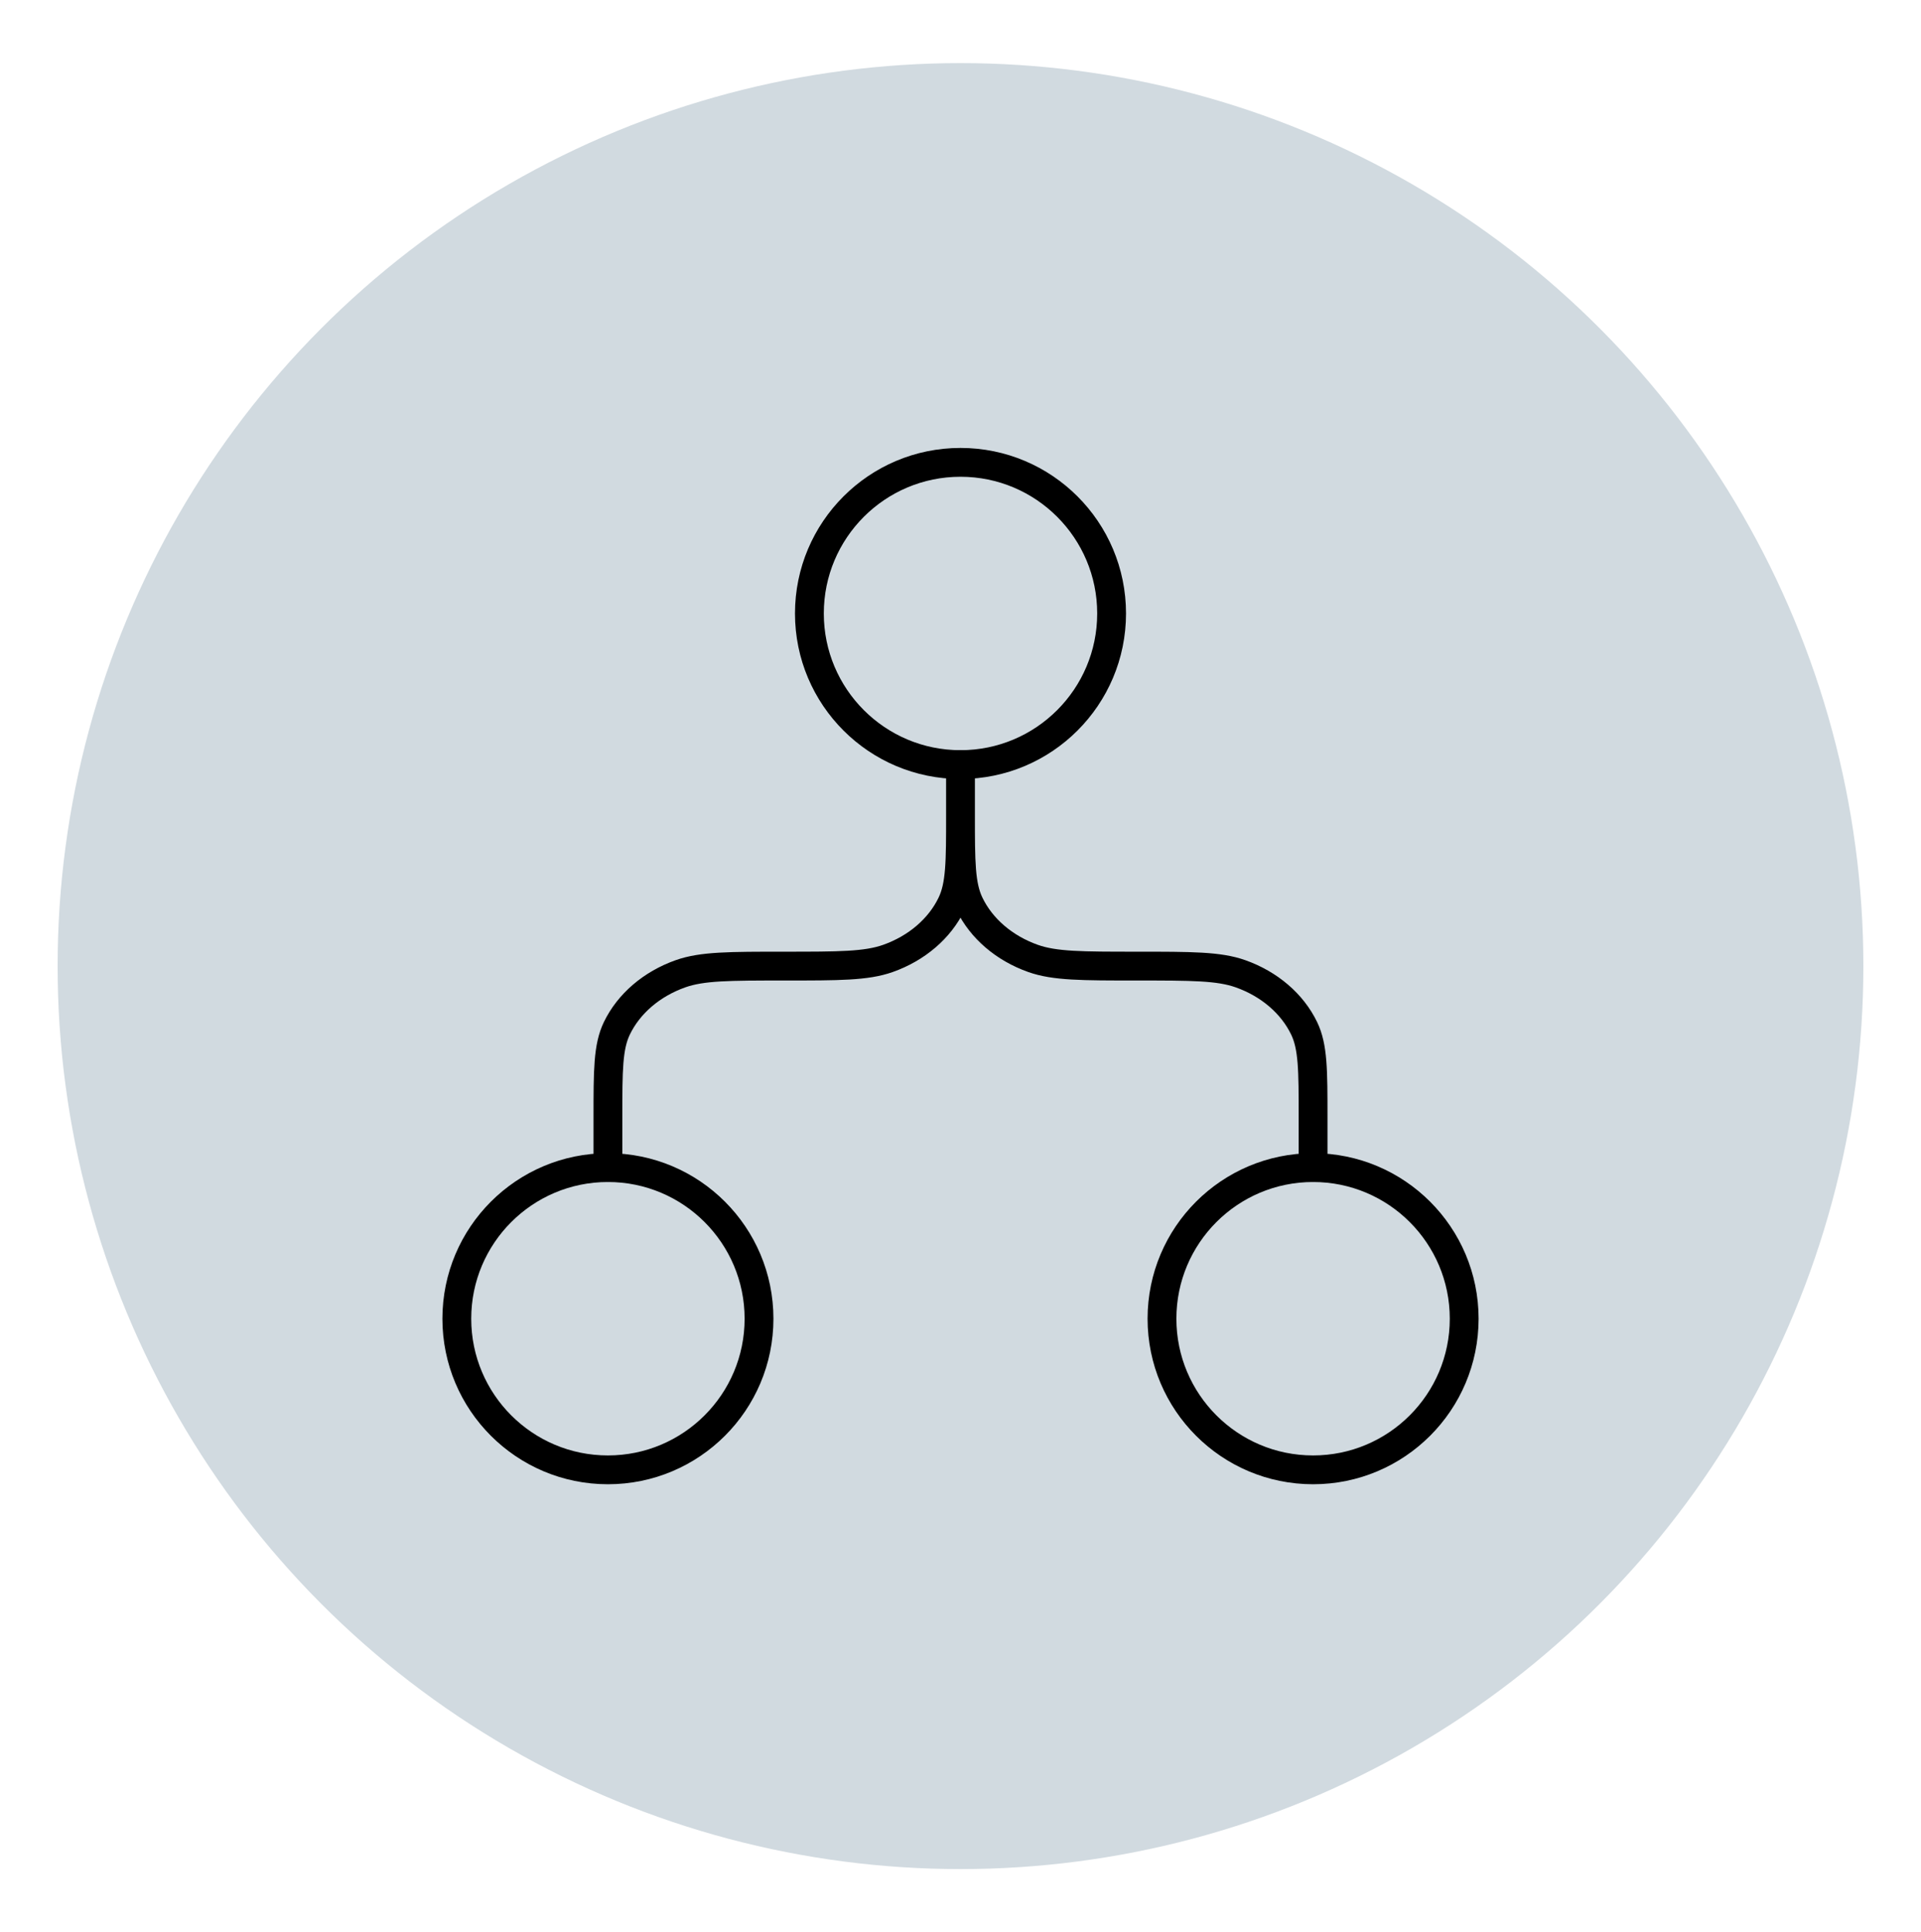 <?xml version="1.0" encoding="UTF-8"?>
<svg id="Ebene_1" data-name="Ebene 1" xmlns="http://www.w3.org/2000/svg" viewBox="0 0 100 100.57">
  <defs>
    <style>
      .cls-1, .cls-2 {
        fill: none;
        stroke: #000;
        stroke-width: 1.5px;
      }

      .cls-3 {
        fill: #d1dae0;
      }

      .cls-2 {
        stroke-linecap: round;
        stroke-linejoin: round;
      }
    </style>
  </defs>
  <circle class="cls-3" cx="50" cy="50.285" r="47"/>
  <g>
    <path class="cls-1" d="M57.866,31.931c0,4.344-3.522,7.866-7.866,7.866s-7.866-3.522-7.866-7.866,3.522-7.866,7.866-7.866,7.866,3.522,7.866,7.866Z"/>
    <path class="cls-2" d="M50,39.797v2.622M50,42.419c0,2.443,0,3.665.466,4.629.621,1.285,1.812,2.306,3.311,2.838,1.124.399,2.55.399,5.4.399s4.276,0,5.4.399c1.499.532,2.69,1.553,3.311,2.838.466.964.466,2.185.466,4.629v2.622M50,42.419c0,2.443,0,3.665-.466,4.629-.621,1.285-1.812,2.306-3.311,2.838-1.124.399-2.55.399-5.4.399s-4.276,0-5.4.399c-1.499.532-2.69,1.553-3.311,2.838-.466.964-.466,2.185-.466,4.629v2.622"/>
    <path class="cls-1" d="M39.512,68.639c0,4.344-3.522,7.866-7.866,7.866s-7.866-3.522-7.866-7.866,3.522-7.866,7.866-7.866,7.866,3.522,7.866,7.866Z"/>
    <path class="cls-1" d="M76.22,68.639c0,4.344-3.522,7.866-7.866,7.866s-7.866-3.522-7.866-7.866,3.522-7.866,7.866-7.866,7.866,3.522,7.866,7.866Z"/>
  </g>
</svg>